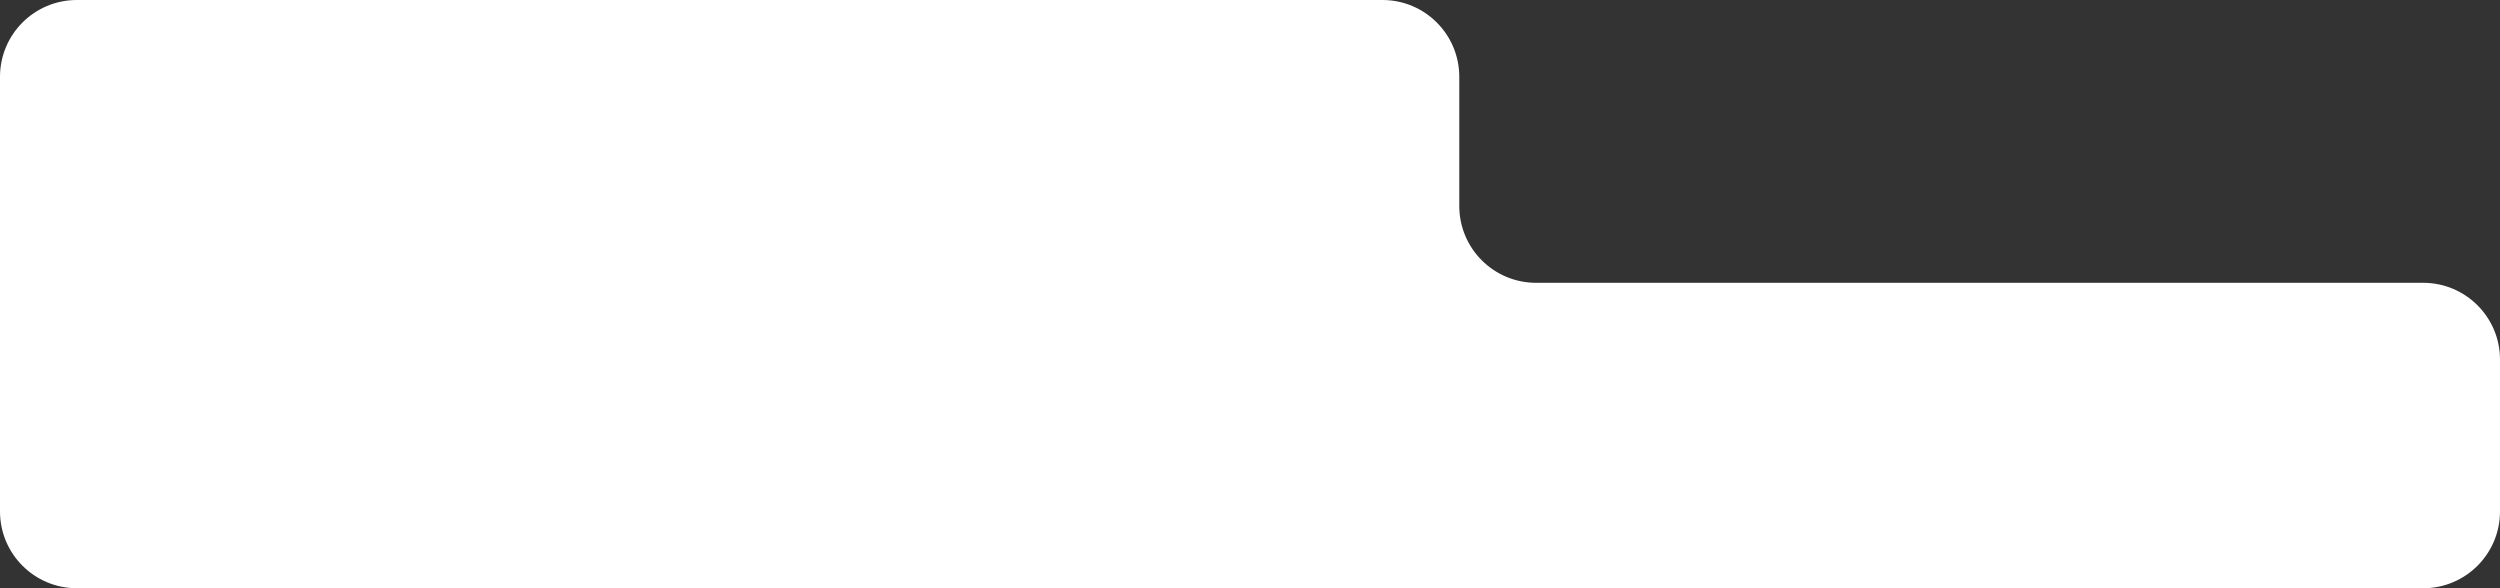 <?xml version="1.0" encoding="UTF-8"?> <svg xmlns="http://www.w3.org/2000/svg" width="221" height="52" viewBox="0 0 221 52" fill="none"><rect x="0" y="0" width="221" height="52" fill="#333333" stroke="none"/><path d="M129 18.21C129 21.96 132.04 25 135.79 25H214.21C217.96 25 221 28.04 221 31.79V45.21C221 48.96 217.96 52 214.21 52H6.79C3.04 52 0 48.96 0 45.21V6.79C0 3.04 3.04 0 6.79 0H122.21C125.96 0 129 3.04 129 6.79V18.21Z" fill="white" style="fill:white;fill-opacity:1;"></path></svg> 
